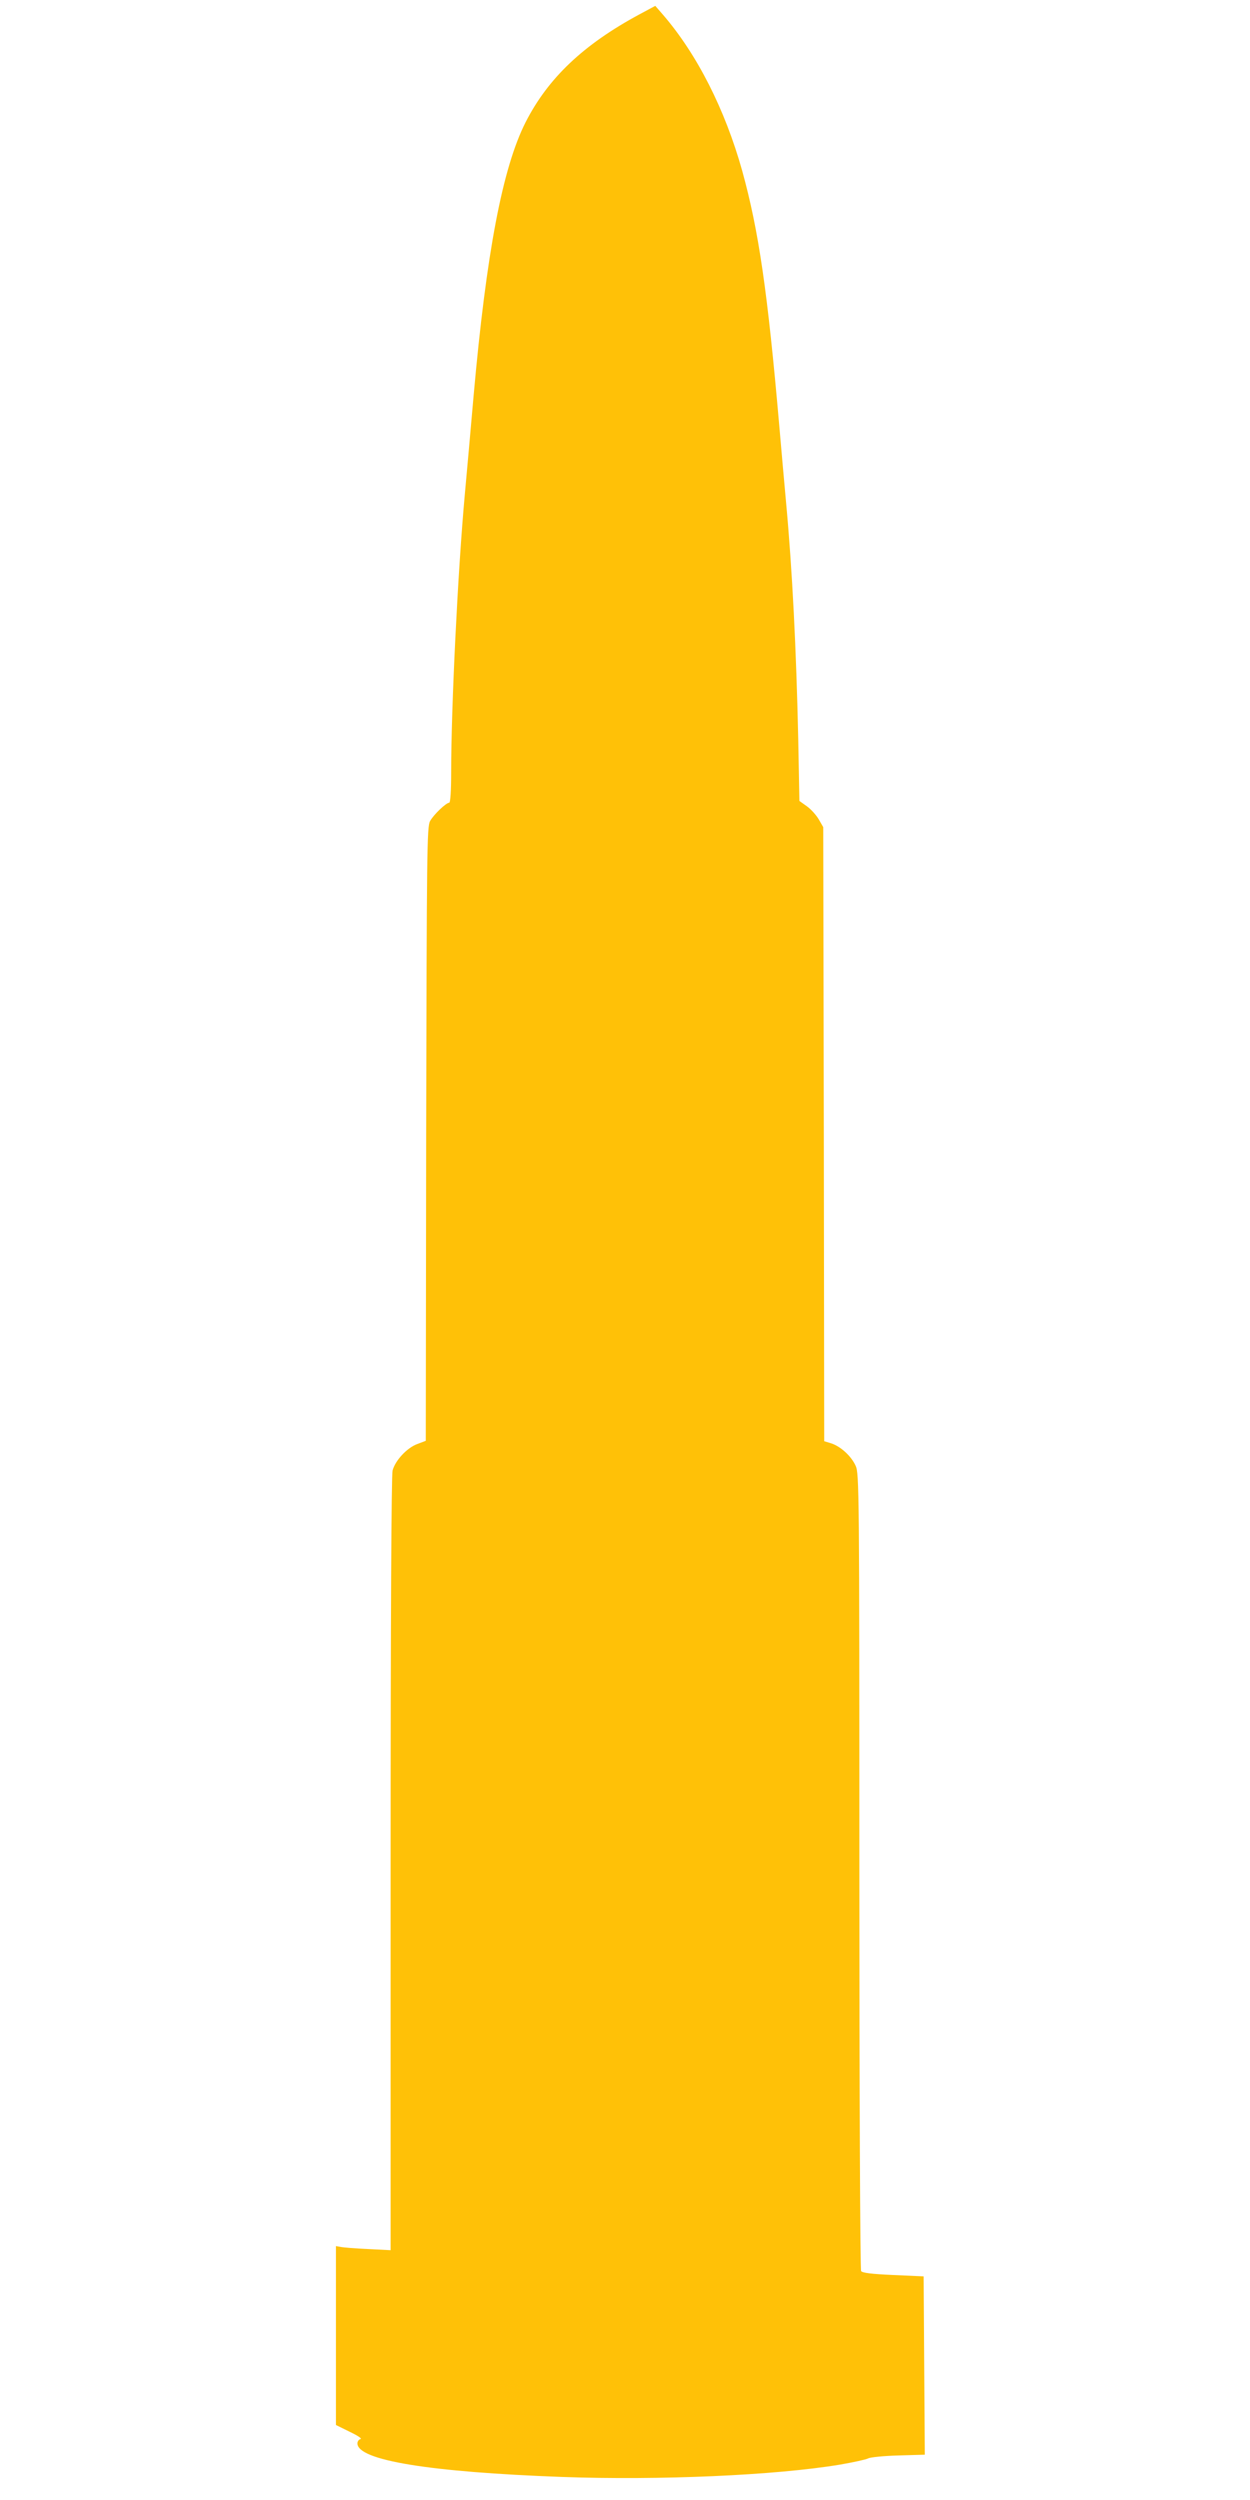 <?xml version="1.0" standalone="no"?>
<!DOCTYPE svg PUBLIC "-//W3C//DTD SVG 20010904//EN"
 "http://www.w3.org/TR/2001/REC-SVG-20010904/DTD/svg10.dtd">
<svg version="1.0" xmlns="http://www.w3.org/2000/svg"
 width="640pt" height="1280pt" viewBox="0 0 640 1280"
 preserveAspectRatio="xMidYMid meet">
<g transform="translate(0,1280) scale(0.1,-0.1)"
fill="#ffc107" stroke="none">
<path d="M3275 12727 c-288 -155 -469 -327 -584 -553 -118 -233 -201 -669
-266 -1399 -14 -159 -34 -387 -45 -505 -36 -395 -70 -1090 -70 -1424 0 -94 -4
-156 -10 -156 -16 0 -80 -61 -98 -94 -16 -29 -17 -146 -20 -1602 l-2 -1571
-45 -17 c-52 -20 -111 -83 -125 -135 -6 -23 -10 -739 -10 -2014 l0 -1978 -117
6 c-65 3 -128 8 -140 11 l-23 4 0 -458 0 -458 71 -35 c40 -19 64 -35 55 -37
-9 -2 -16 -12 -16 -22 0 -87 369 -147 1048 -172 499 -18 1091 8 1422 63 69 12
134 26 145 32 11 6 81 13 155 15 l135 4 -3 457 -3 456 -156 7 c-112 5 -158 11
-164 20 -5 7 -9 929 -9 2048 0 1947 -1 2037 -19 2075 -22 49 -76 99 -125 115
l-36 11 -2 1572 -3 1572 -23 40 c-13 22 -40 52 -61 67 l-38 27 -6 318 c-10
457 -30 861 -62 1208 -8 88 -24 266 -35 395 -60 688 -105 998 -190 1306 -88
314 -231 596 -405 798 l-40 46 -80 -43z"/>
</g>
</svg>
